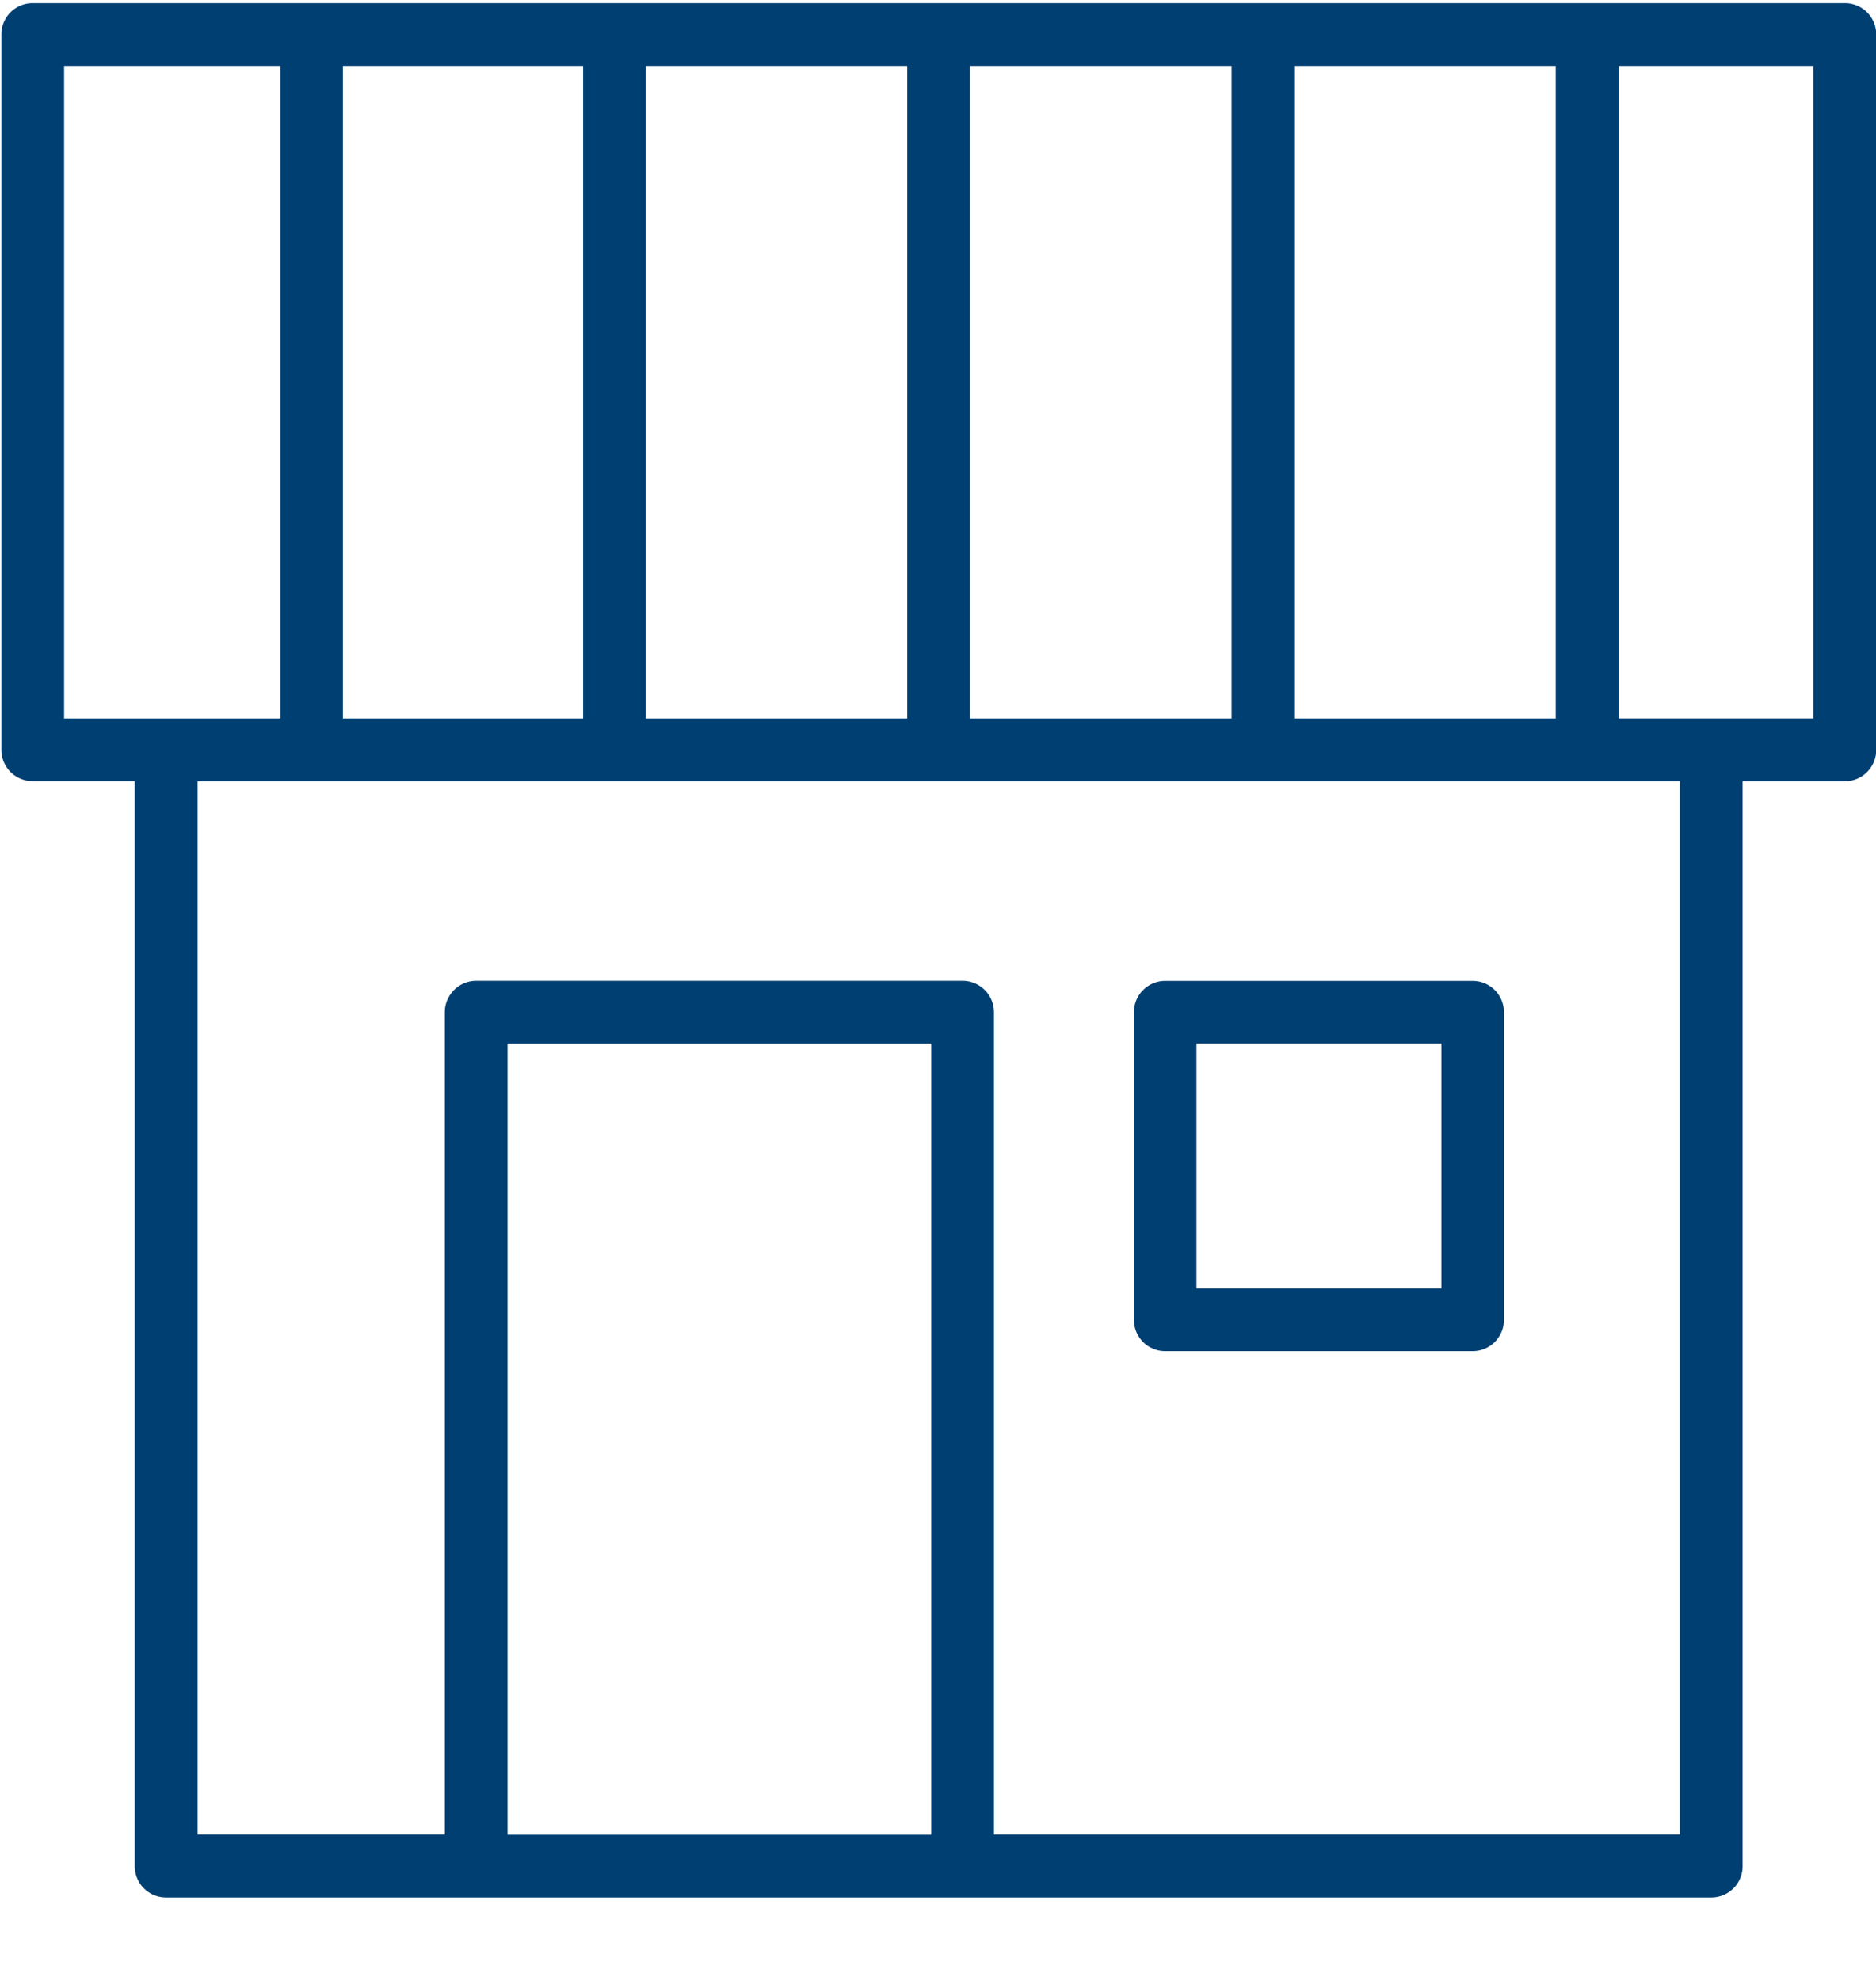 <svg width="18" height="19" viewBox="0 0 18 19" fill="none" xmlns="http://www.w3.org/2000/svg"><g clip-path="url(#clip0_166_1500)" fill="#003F72"><path d="M17.7.03H.313a.3.3 0 0 0-.3.3v6.862a.3.3 0 0 0 .3.3h.98V17.9a.3.3 0 0 0 .3.3H16.42a.3.3 0 0 0 .3-.3V7.493h.98a.3.3 0 0 0 .302-.3V.33a.3.3 0 0 0-.3-.3zM12.417 6.89V.632h2.51v6.26h-2.51zm-3.11 0V.632h2.51v6.26h-2.51zm-3.11 0V.632h2.508v6.26h-2.51zm-2.907 0V.632h2.305v6.26H3.29zM.616.632H2.69v6.26H.615V.632zM4.87 17.597V10.01h4.065v7.588H4.87zm11.247 0h-6.58v-7.89a.302.302 0 0 0-.302-.3H4.57a.302.302 0 0 0-.302.3v7.89H1.896V7.493h14.222v10.105zm1.28-10.706H15.53V.632h1.868v6.26z"/><path d="M14.13 9.408h-2.95a.3.3 0 0 0-.3.3v2.95a.3.3 0 0 0 .3.302h2.95a.3.3 0 0 0 .3-.3V9.71a.3.3 0 0 0-.3-.302zm-.3 2.95h-2.35v-2.35h2.35v2.35z"/></g><defs><clipPath id="clip0_166_1500"><path fill="#fff" d="M0 0h18v18.2H0z"/></clipPath></defs></svg>
